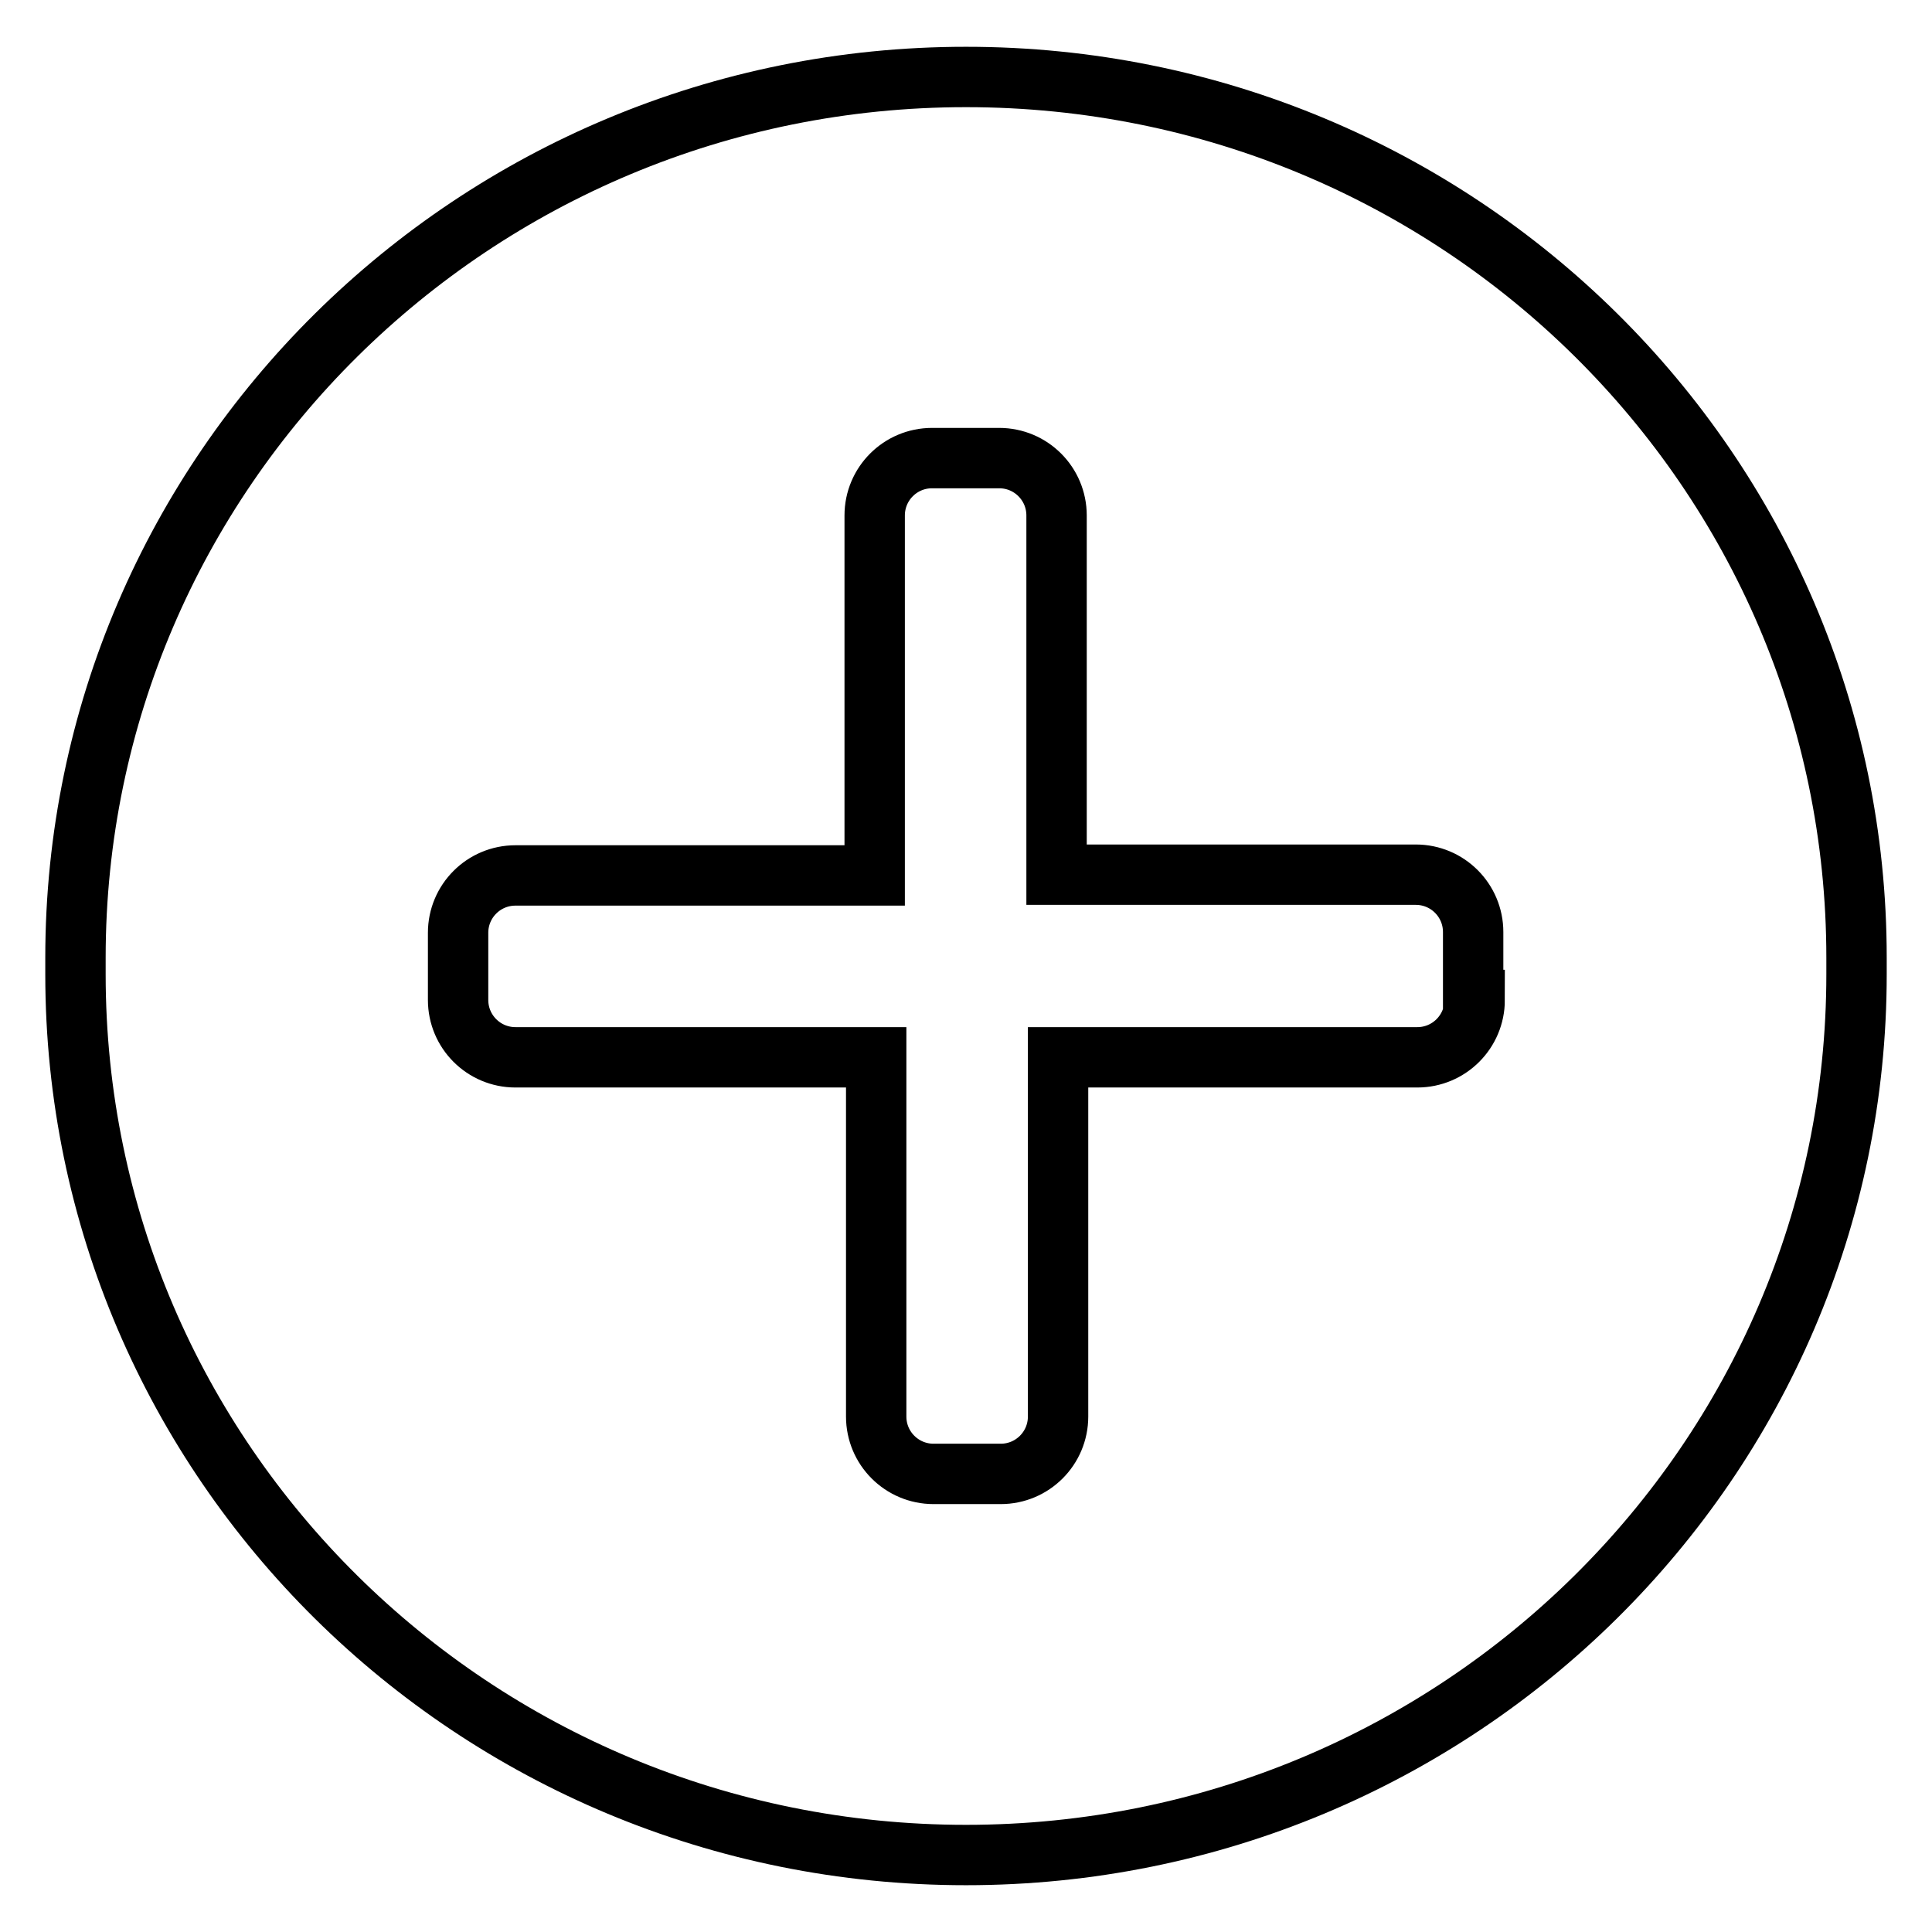<?xml version="1.0" encoding="utf-8"?>
<!-- Svg Vector Icons : http://www.onlinewebfonts.com/icon -->
<!DOCTYPE svg PUBLIC "-//W3C//DTD SVG 1.1//EN" "http://www.w3.org/Graphics/SVG/1.1/DTD/svg11.dtd">
<svg version="1.1" xmlns="http://www.w3.org/2000/svg" xmlns:xlink="http://www.w3.org/1999/xlink" x="0px" y="0px" viewBox="0 0 256 256" enable-background="new 0 0 256 256" xml:space="preserve">
<g> <path stroke-width="8" fill-opacity="0" stroke="#000000"  d="M246,126.9c0-64.5-52.8-116.7-118-116.7c-65.2,0-118,52.3-118,116.7c0,0.4,0,0.8,0,1.1c0,0.4,0,0.8,0,1.1 c0,64.5,52.8,116.7,118,116.7c65.2,0,118-52.3,118-116.7c0-0.4,0-0.8,0-1.1C246,127.6,246,127.2,246,126.9z M195.4,132.5 c0,4.2-3.4,7.6-7.6,7.6h-47.6v47.6c0,4.2-3.4,7.6-7.6,7.6h-8.9c-4.2,0-7.6-3.4-7.6-7.6v-47.6H68.3c-4.2,0-7.6-3.4-7.6-7.6v-8.9 c0-4.2,3.4-7.6,7.6-7.6h47.6V68.3c0-4.2,3.4-7.6,7.6-7.6h8.9c4.2,0,7.6,3.4,7.6,7.6v47.6h47.6c4.2,0,7.6,3.4,7.6,7.6V132.5 L195.4,132.5z"/></g>
</svg>